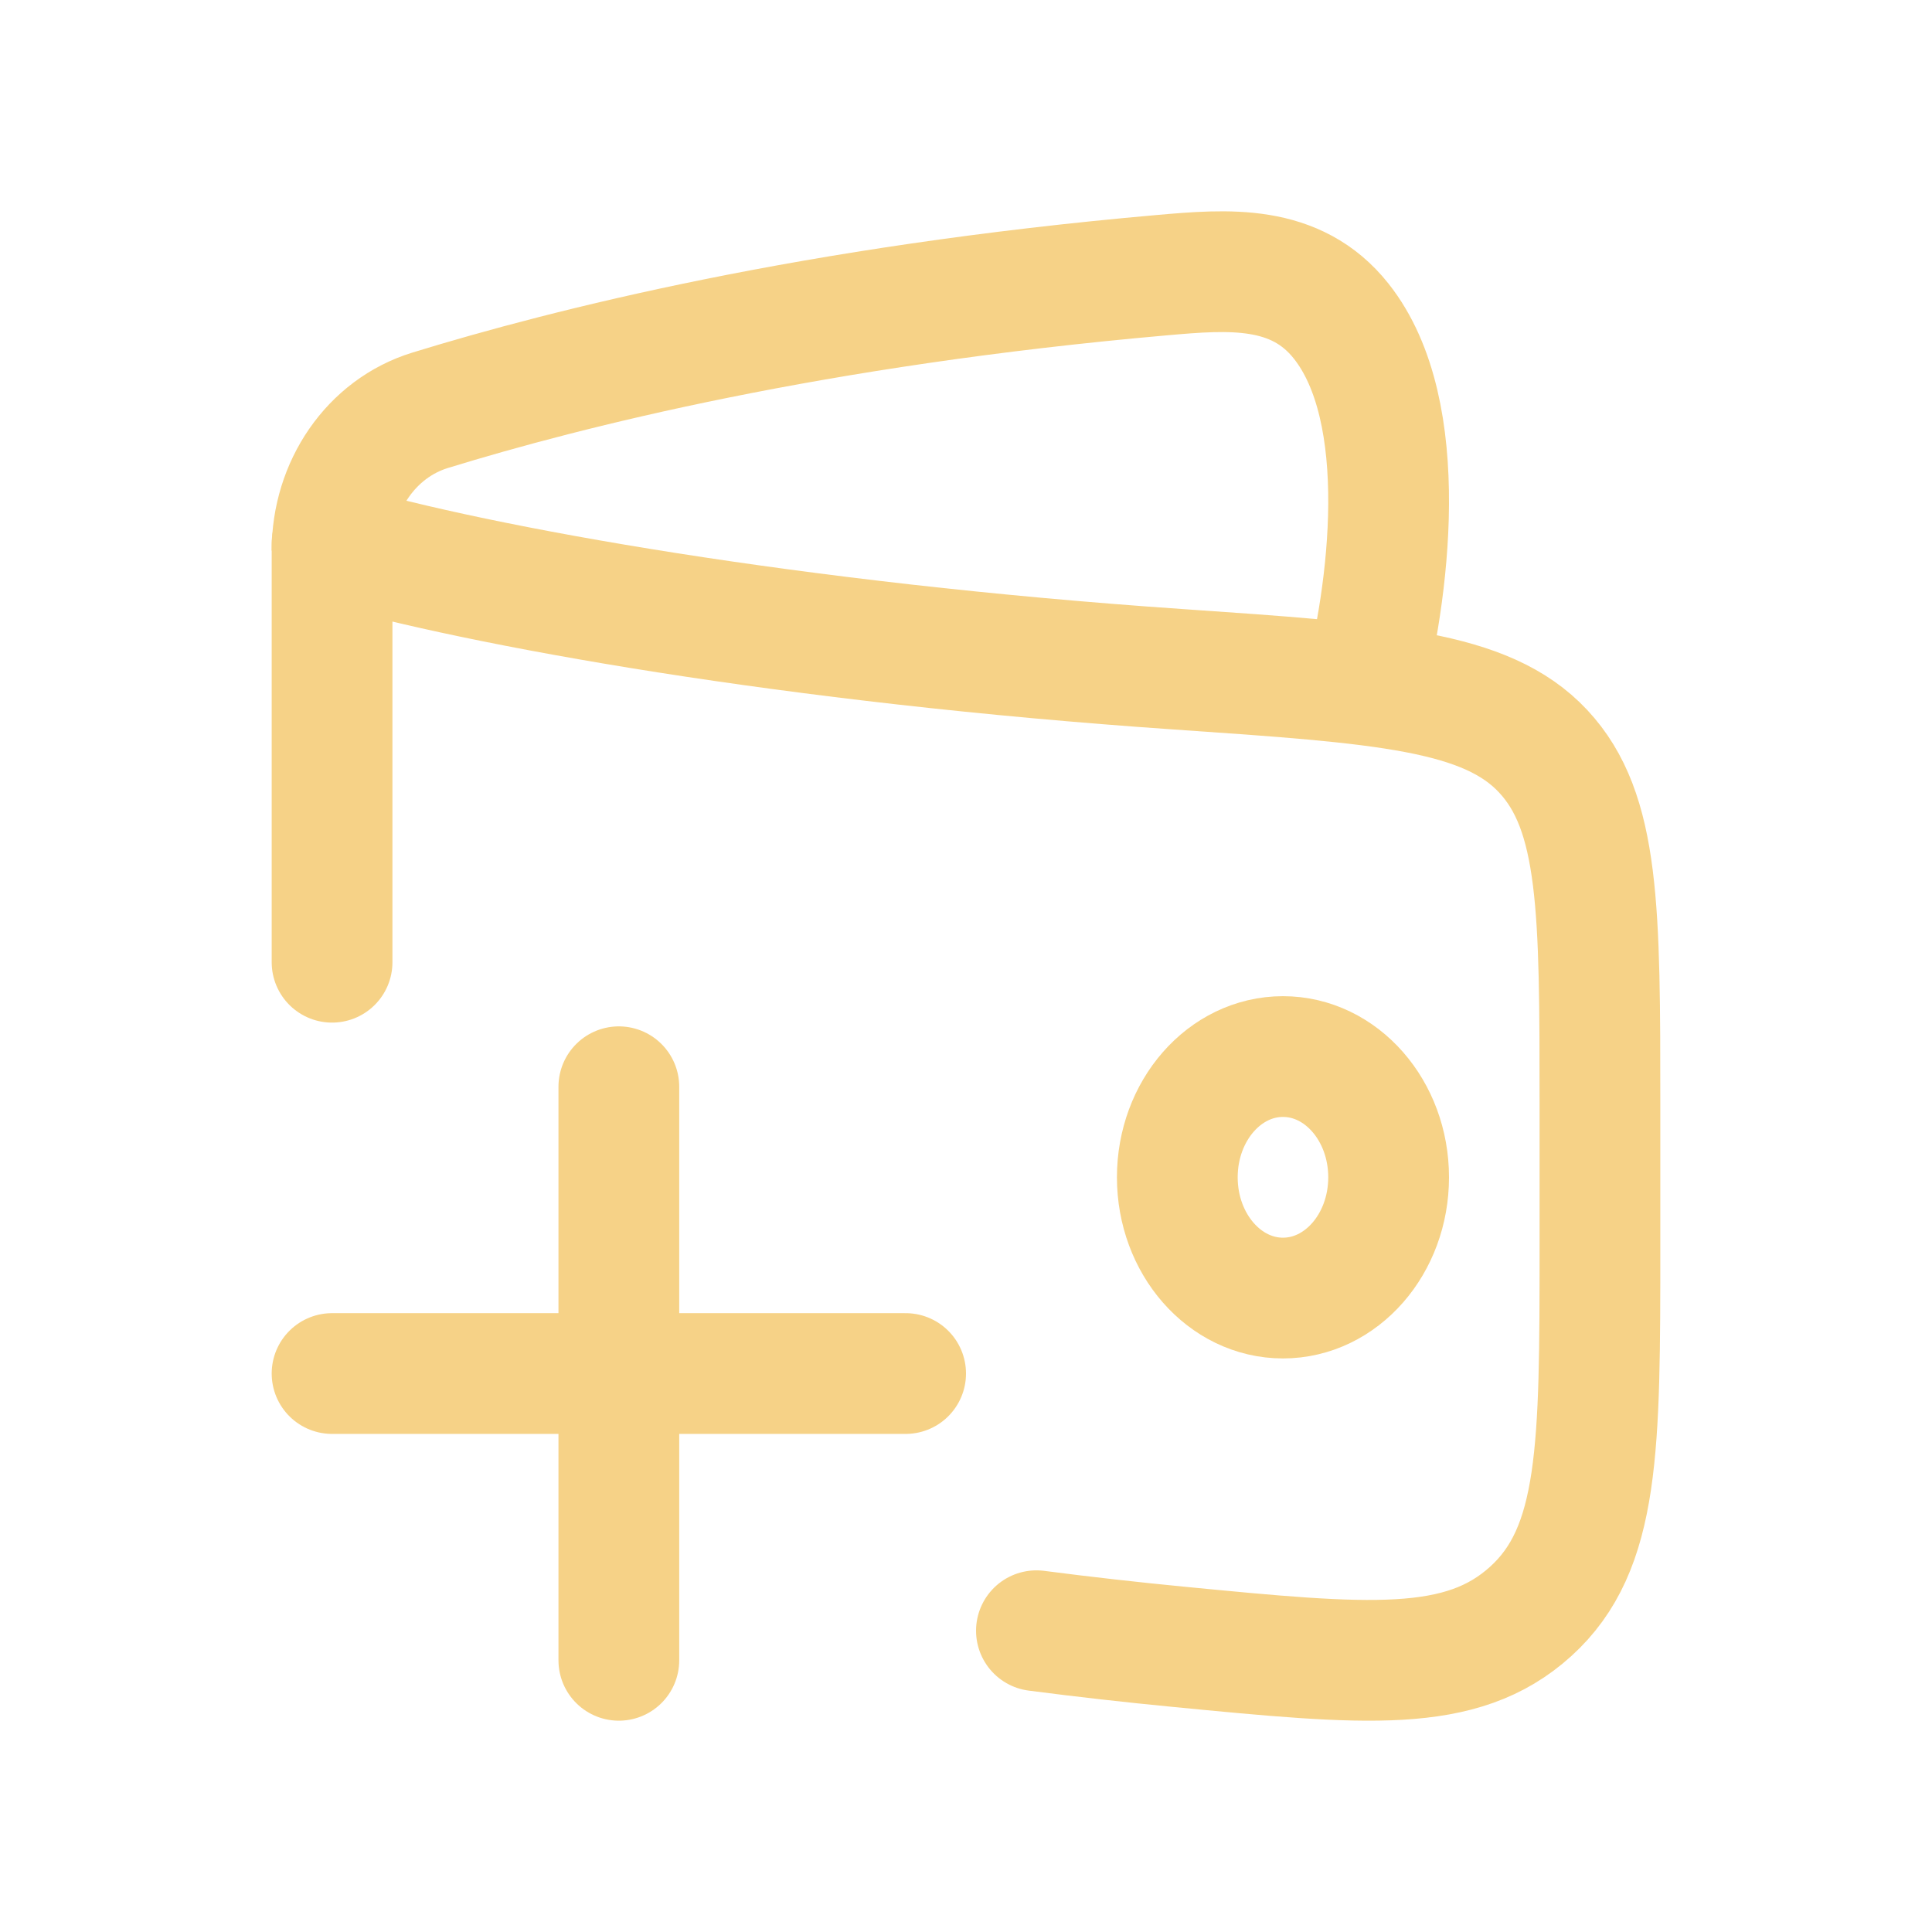 <svg width="64" height="64" viewBox="0 0 64 64" fill="none" xmlns="http://www.w3.org/2000/svg">
<path d="M39 39C39 41.209 40.567 43 42.5 43C44.433 43 46 41.209 46 39C46 36.791 44.433 35 42.5 35C40.567 35 39 36.791 39 39Z" stroke="#F6D287" stroke-width="4"/>
<path d="M11 31.875V18C15.911 19.437 26.344 21.299 39.009 22.169C45.825 22.637 49.234 22.871 51.117 24.884C53 26.897 53 30.14 53 36.626V41.283C53 47.962 53 51.302 50.705 53.381C48.409 55.46 45.281 55.157 39.025 54.551C37.5 54.403 35.931 54.228 34.333 54.02" stroke="#F6D287" stroke-width="4" stroke-linecap="round" stroke-linejoin="round"/>
<path d="M45.127 23C46.008 19.679 46.806 13.639 44.43 10.64C42.924 8.739 40.685 8.922 38.491 9.115C26.955 10.13 18.806 12.19 14.25 13.591C12.291 14.193 11 16.105 11 18.241" stroke="#F6D287" stroke-width="4" stroke-linejoin="round"/>
<path d="M30 45.5H20.5M20.5 45.5H11M20.5 45.5V55M20.5 45.5L20.5 36" stroke="#F6D287" stroke-width="4" stroke-linecap="round"/>
</svg>
